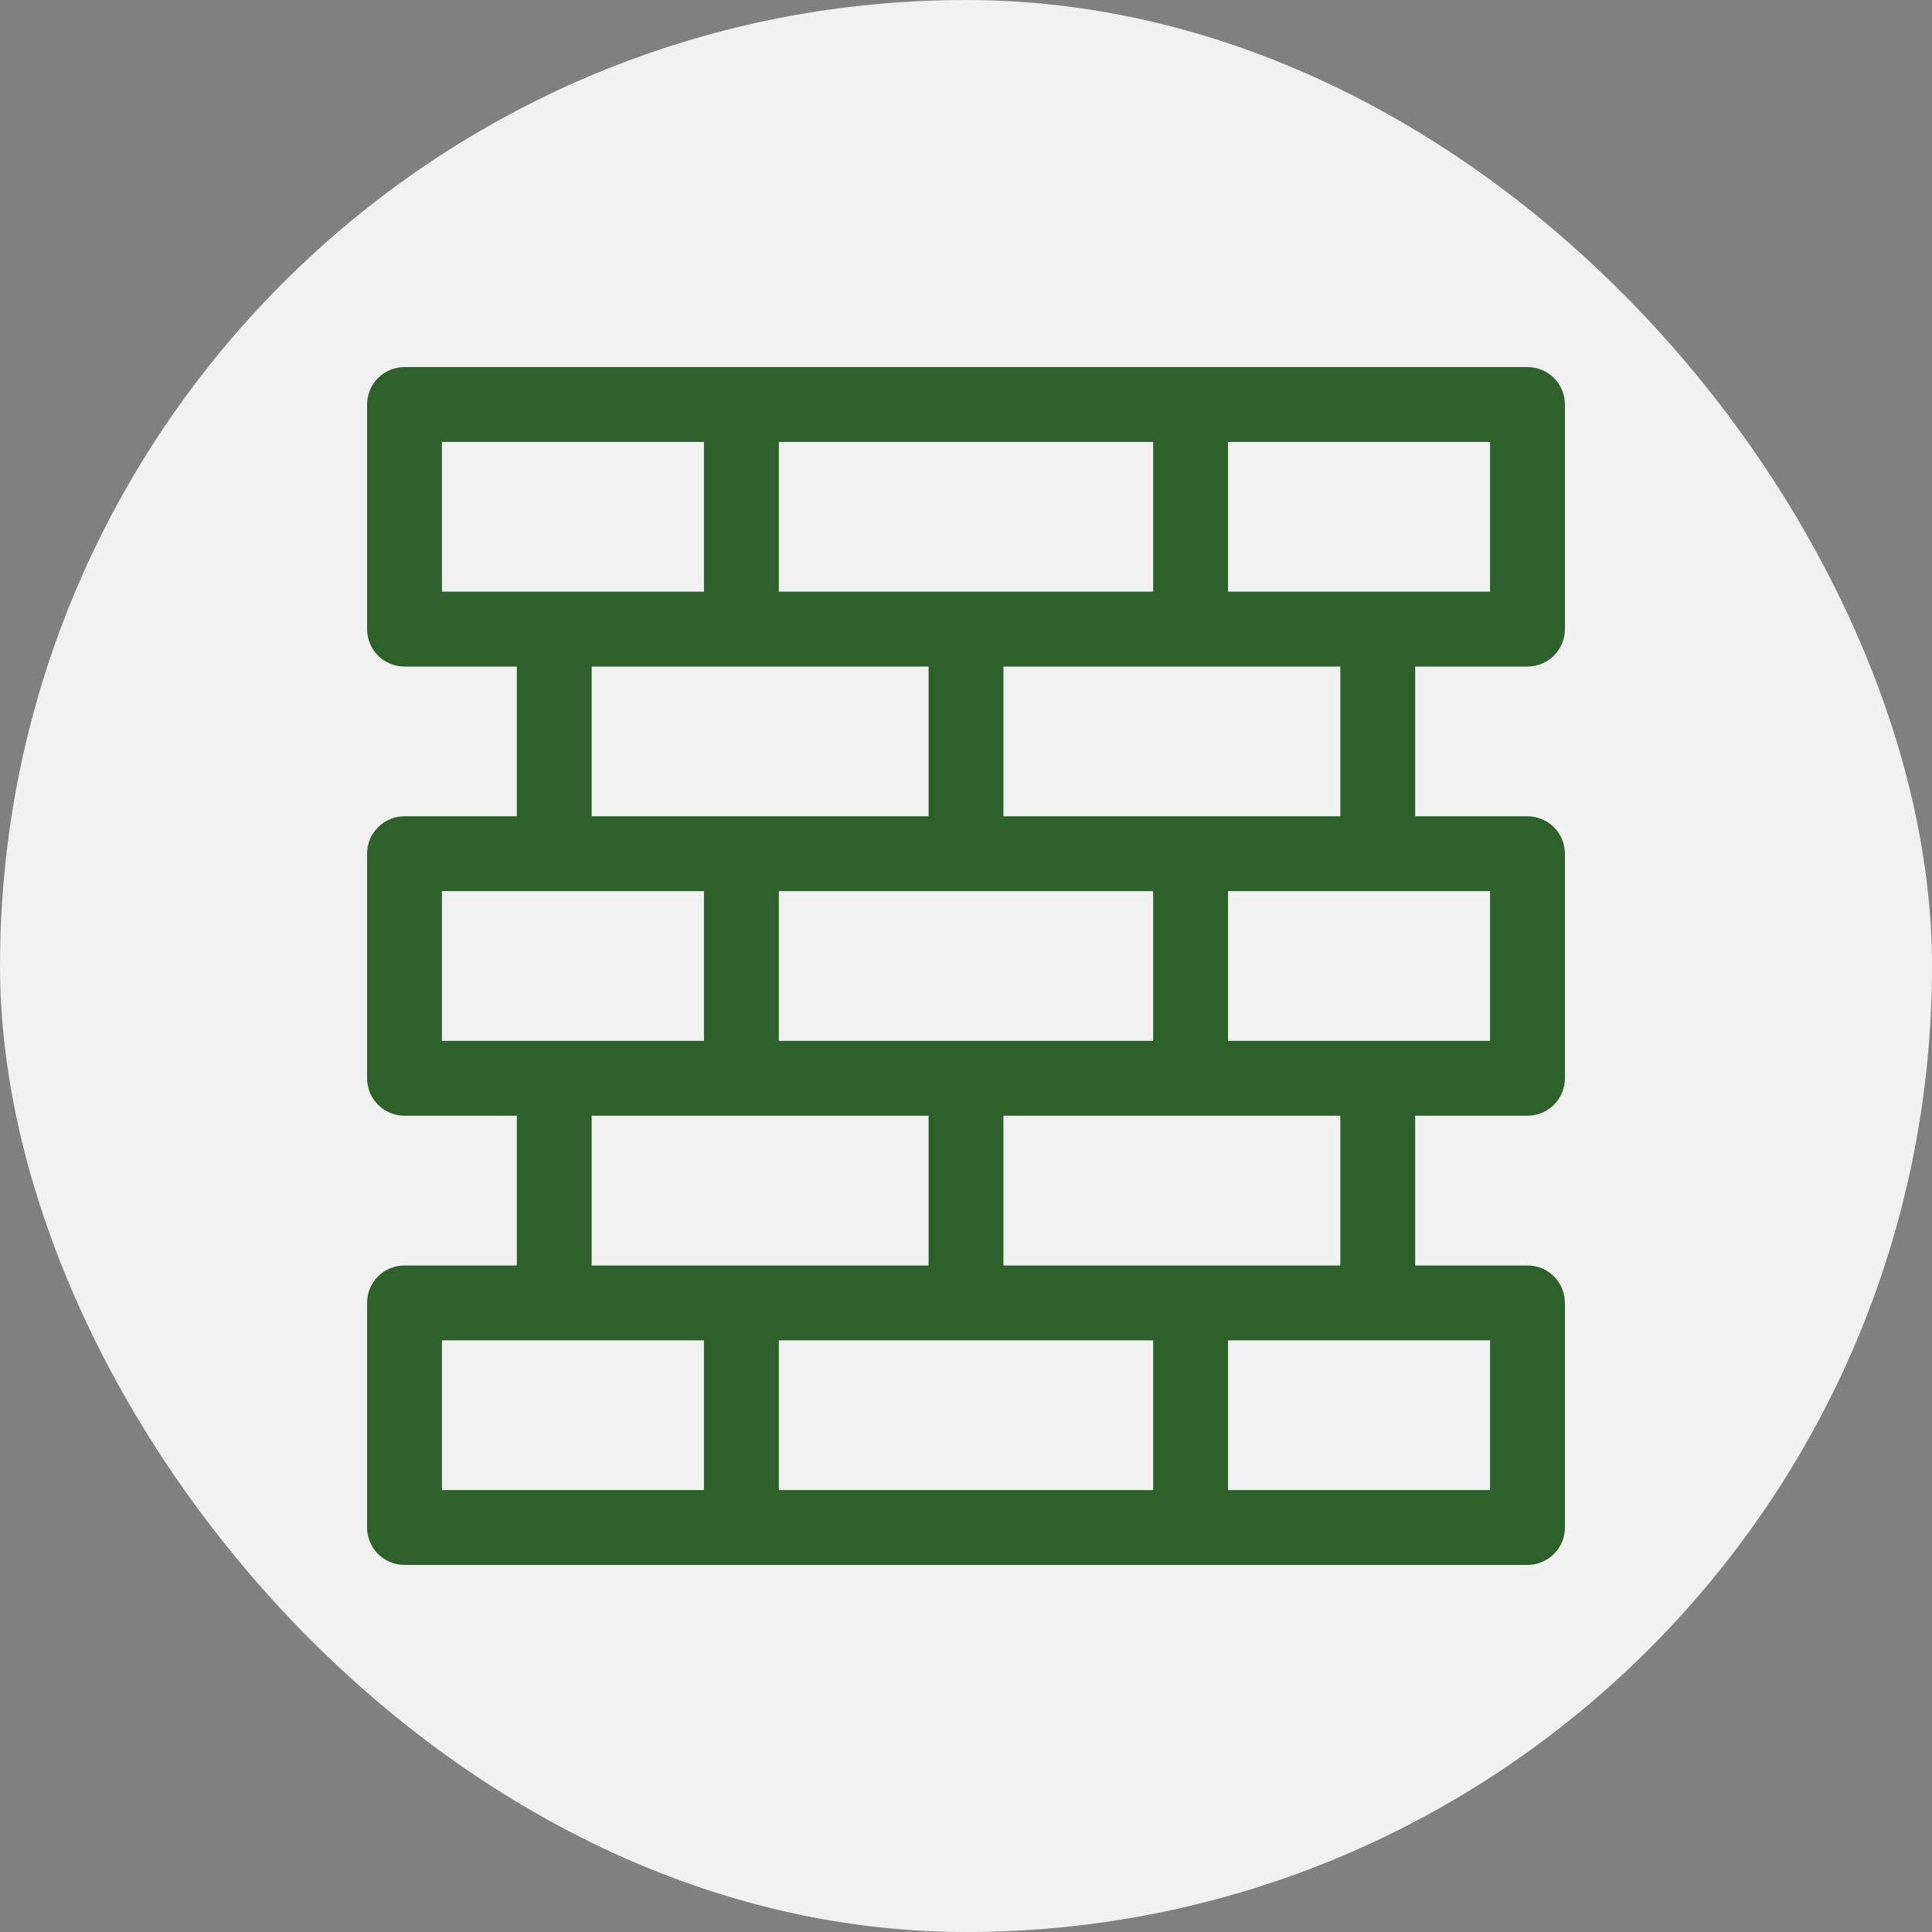<svg width="200" height="200" viewBox="0 0 200 200" fill="none" xmlns="http://www.w3.org/2000/svg">
<rect x="0" y="0" width="200" height="200" fill="#808080" stroke="none"/>
<rect width="200" height="200" rx="100" fill="#F1F1F1"/>
<path d="M38 41.875C38 40.847 38.408 39.862 39.135 39.135C39.862 38.408 40.847 38 41.875 38H158.125C159.153 38 160.138 38.408 160.865 39.135C161.592 39.862 162 40.847 162 41.875V65.125C162 66.153 161.592 67.138 160.865 67.865C160.138 68.592 159.153 69 158.125 69H146.5V84.5H158.125C159.153 84.5 160.138 84.908 160.865 85.635C161.592 86.362 162 87.347 162 88.375V111.625C162 112.653 161.592 113.638 160.865 114.365C160.138 115.092 159.153 115.5 158.125 115.5H146.5V131H158.125C159.153 131 160.138 131.408 160.865 132.135C161.592 132.862 162 133.847 162 134.875V158.125C162 159.153 161.592 160.138 160.865 160.865C160.138 161.592 159.153 162 158.125 162H41.875C40.847 162 39.862 161.592 39.135 160.865C38.408 160.138 38 159.153 38 158.125V134.875C38 133.847 38.408 132.862 39.135 132.135C39.862 131.408 40.847 131 41.875 131H53.5V115.5H41.875C40.847 115.5 39.862 115.092 39.135 114.365C38.408 113.638 38 112.653 38 111.625V88.375C38 87.347 38.408 86.362 39.135 85.635C39.862 84.908 40.847 84.5 41.875 84.5H53.5V69H41.875C40.847 69 39.862 68.592 39.135 67.865C38.408 67.138 38 66.153 38 65.125V41.875ZM61.25 69V84.5H96.125V69H61.25ZM103.875 69V84.5H138.75V69H103.875ZM61.25 115.5V131H96.125V115.5H61.25ZM103.875 115.5V131H138.75V115.5H103.875ZM45.75 45.75V61.25H72.875V45.75H45.75ZM80.625 45.75V61.25H119.375V45.75H80.625ZM127.125 45.75V61.25H154.25V45.75H127.125ZM45.75 92.25V107.75H72.875V92.25H45.75ZM80.625 92.25V107.75H119.375V92.25H80.625ZM127.125 92.25V107.75H154.25V92.25H127.125ZM45.75 138.75V154.25H72.875V138.75H45.75ZM80.625 138.75V154.25H119.375V138.75H80.625ZM127.125 138.75V154.25H154.25V138.75H127.125Z" fill="#2D602A"/>
</svg>
